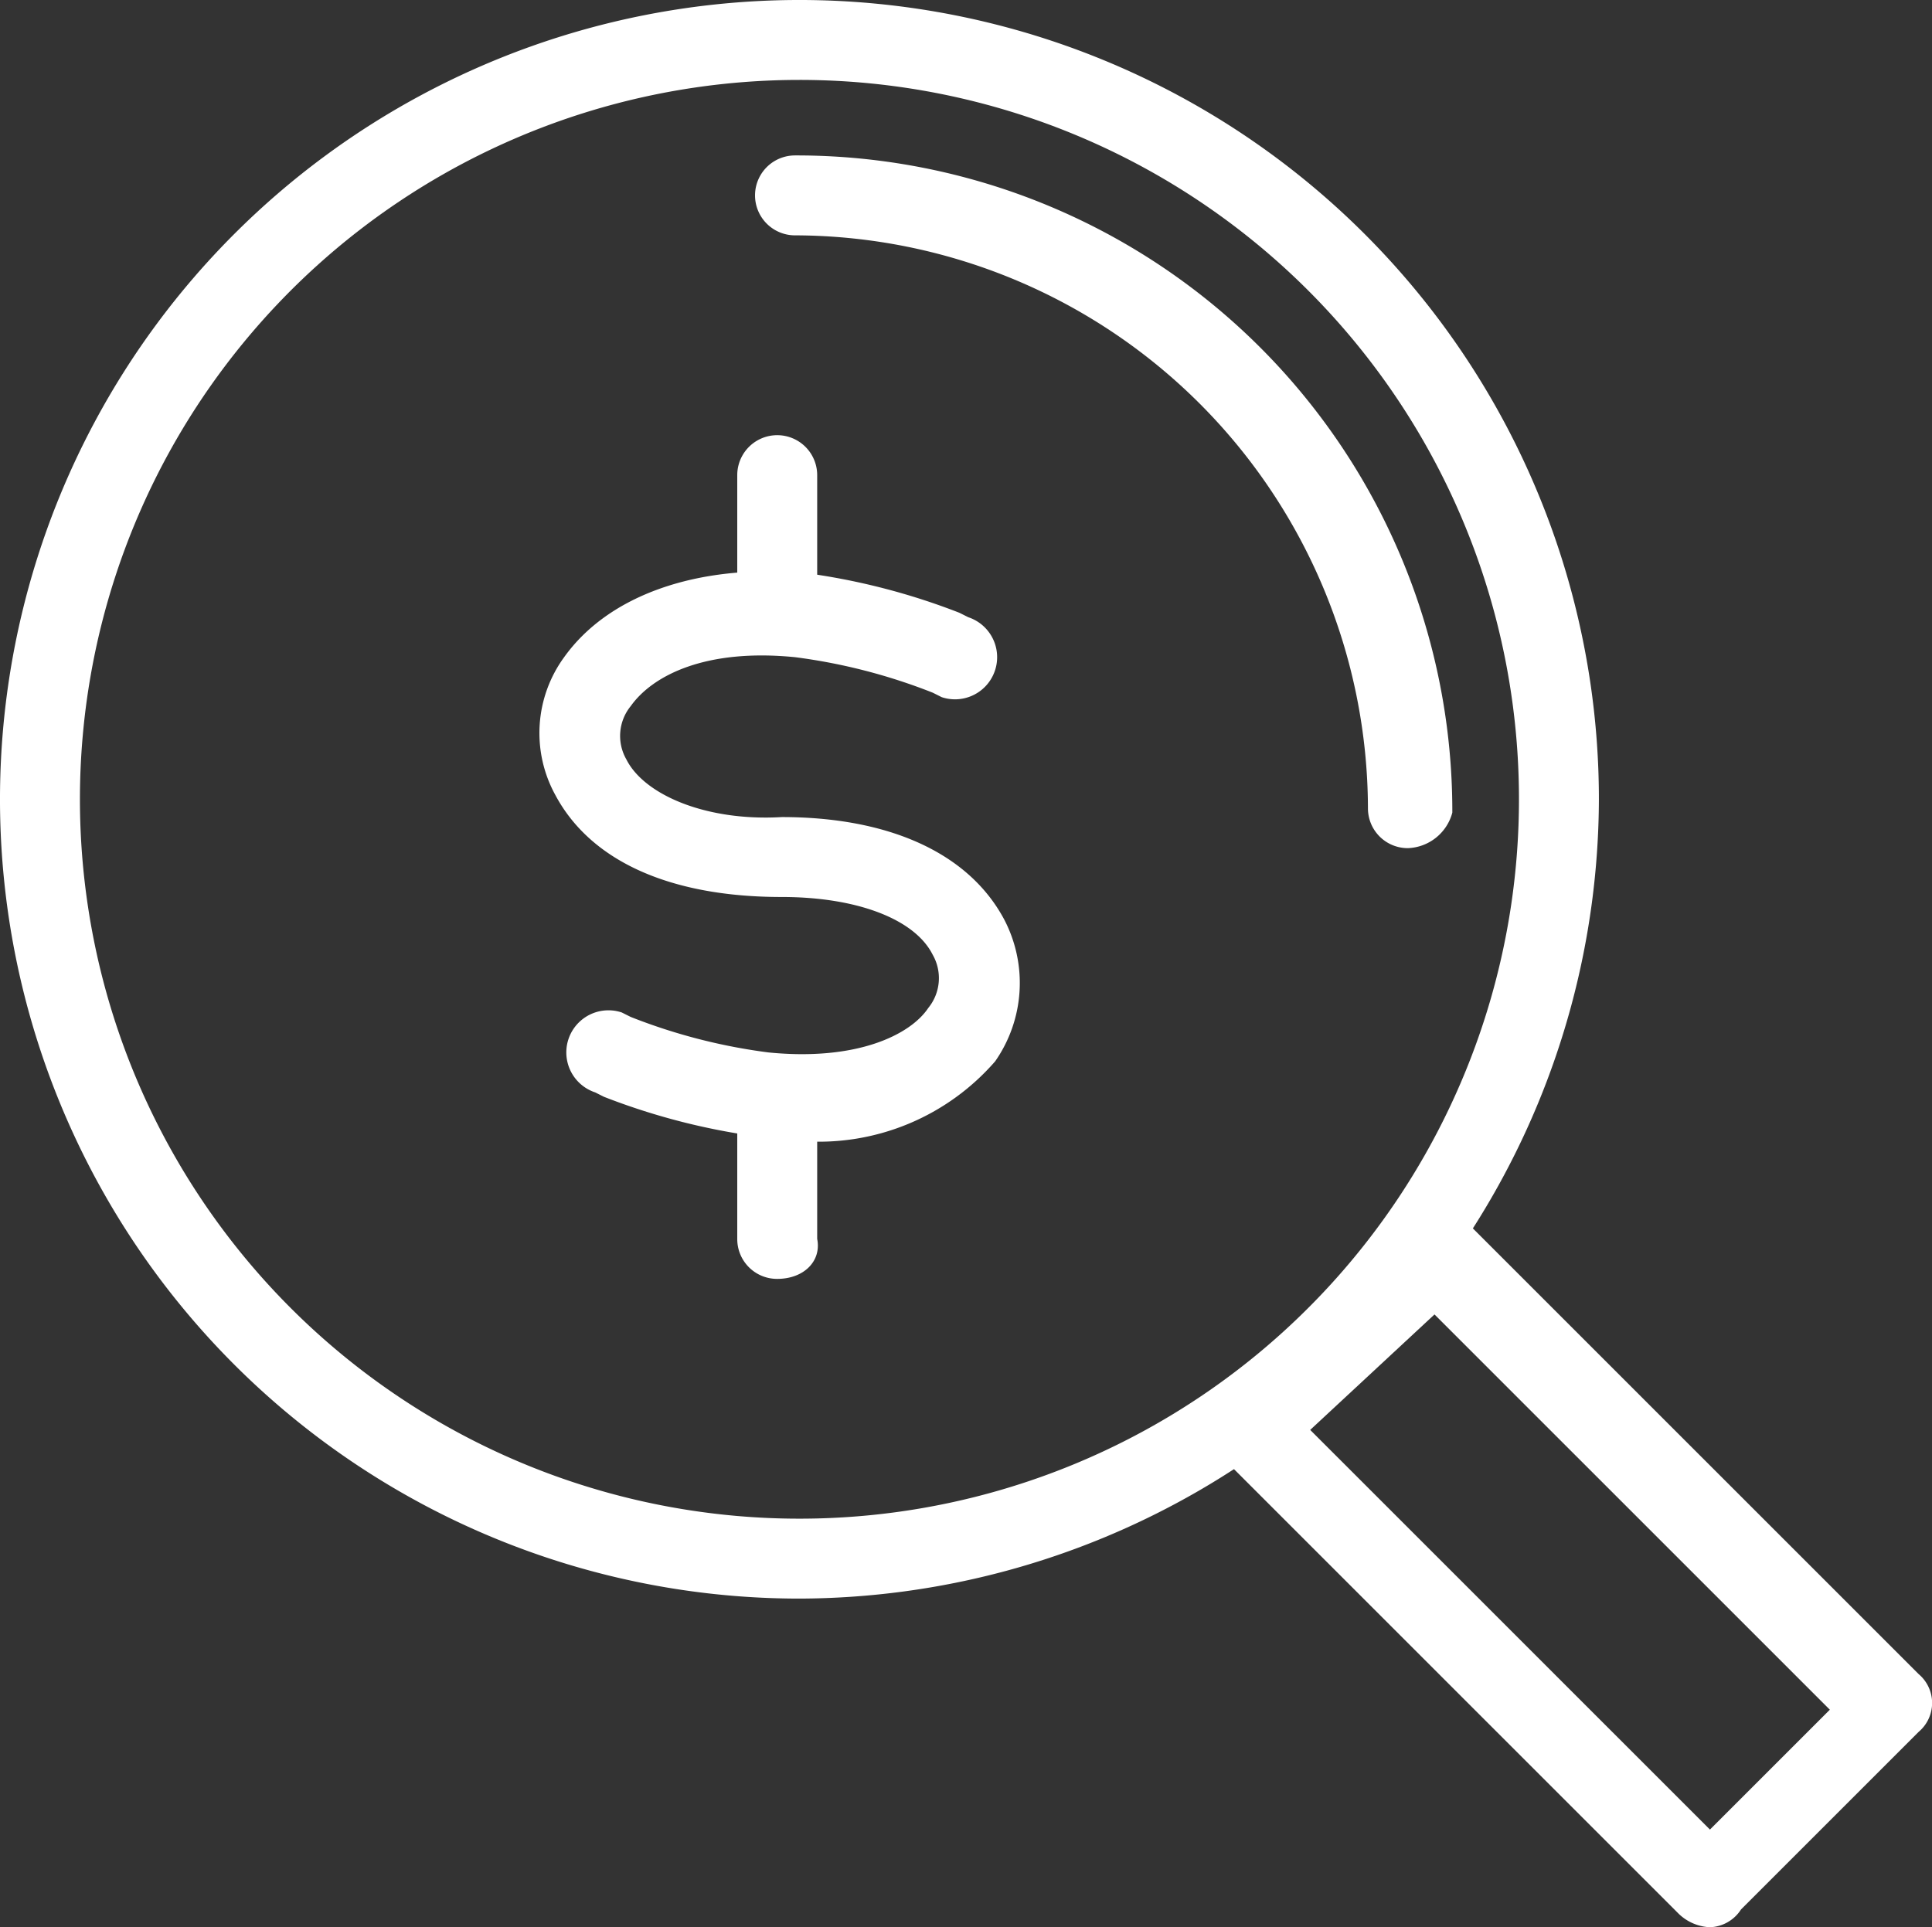 <svg xmlns="http://www.w3.org/2000/svg" width="46.069" height="45.963" viewBox="0 0 46.069 45.963">
  <rect x="0" y="0" width="46.069" height="45.963" fill="#333333" stroke="none"/>
  <g id="Untitled-1-06" transform="translate(0)">
    <path id="Path_314" data-name="Path 314" d="M20.853,17.866a.949.949,0,0,1-.953-.953V14.053a.953.953,0,0,1,1.906,0v2.859C21.912,17.442,21.489,17.866,20.853,17.866Z" transform="translate(-2.32 -2.721)" fill="#fff"/>
    <path id="Path_315" data-name="Path 315" d="M20.853,32.366a.949.949,0,0,1-.953-.953V28.553a.953.953,0,1,1,1.906,0v2.859C21.912,31.942,21.489,32.366,20.853,32.366Z" transform="translate(-2.32 -1.865)" fill="#fff"/>
    <path id="Path_316" data-name="Path 316" d="M42.467,47.661a1.144,1.144,0,0,1-.741-.318L30.818,36.435a1.024,1.024,0,0,1,0-1.483l4.342-4.236a.991.991,0,0,1,1.377,0L47.445,41.624a.9.9,0,0,1,0,1.377l-4.236,4.236A.918.918,0,0,1,42.467,47.661ZM32.936,35.8l9.532,9.532,2.859-2.859L35.9,33.046Z" transform="translate(-1.694 -1.697)" fill="#fff"/>
    <path id="Path_317" data-name="Path 317" d="M22.363,41.426A19.063,19.063,0,1,1,41.426,22.363,19.119,19.119,0,0,1,22.363,41.426Zm0-36.22A17.157,17.157,0,1,0,39.52,22.363,17.153,17.153,0,0,0,22.363,5.206Z" transform="translate(-3.3 -3.3)" fill="#fff"/>
    <path id="Path_318" data-name="Path 318" d="M35.868,23.321a.949.949,0,0,1-.953-.953A13.7,13.7,0,0,0,21.253,8.706a.953.953,0,0,1,0-1.906A15.639,15.639,0,0,1,36.927,22.474,1.14,1.14,0,0,1,35.868,23.321Z" transform="translate(-2.296 -3.093)" fill="#fff"/>
    <path id="Path_319" data-name="Path 319" d="M21.752,29.758a3.6,3.6,0,0,1-1.059-.106,15.922,15.922,0,0,1-3.707-.953l-.212-.106a1,1,0,1,1,.635-1.906l.212.106a13.66,13.66,0,0,0,3.283.847c2.118.212,3.389-.424,3.813-1.059a1.126,1.126,0,0,0,.106-1.271c-.424-.847-1.8-1.377-3.6-1.377h0c-2.648,0-4.554-.847-5.4-2.436a3.069,3.069,0,0,1,.212-3.283c1.059-1.483,3.177-2.224,5.719-2.012a15.922,15.922,0,0,1,3.707.953l.212.106a1,1,0,1,1-.635,1.906l-.212-.106a13.66,13.66,0,0,0-3.283-.847c-2.118-.212-3.389.424-3.919,1.165a1.126,1.126,0,0,0-.106,1.271c.424.847,1.906,1.483,3.707,1.377h0c2.542,0,4.448.847,5.3,2.436a3.267,3.267,0,0,1-.212,3.389A5.572,5.572,0,0,1,21.752,29.758Z" transform="translate(-2.583 -2.54)" fill="#fff"/>
  </g>
</svg>

